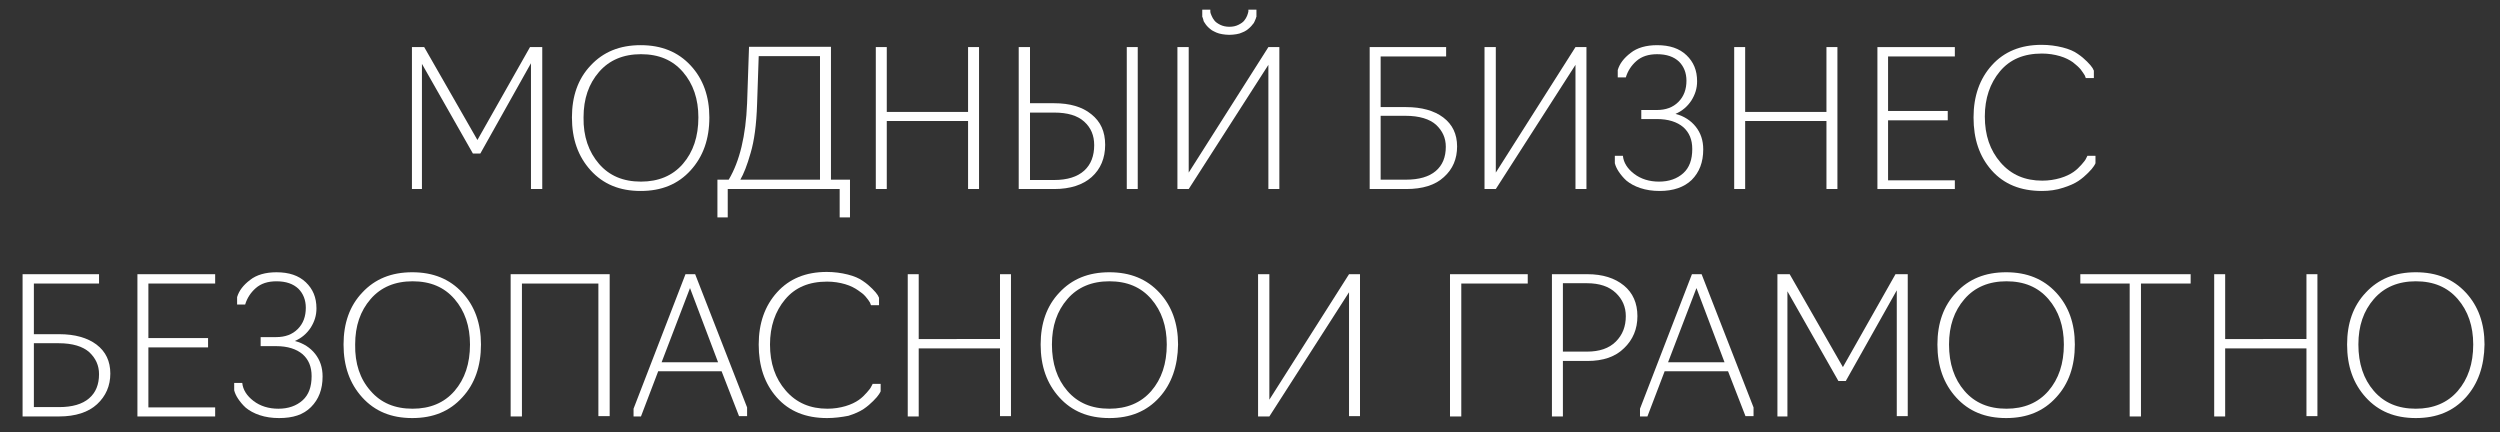 <?xml version="1.0" encoding="UTF-8"?> <!-- Generator: Adobe Illustrator 24.3.0, SVG Export Plug-In . SVG Version: 6.00 Build 0) --> <svg xmlns="http://www.w3.org/2000/svg" xmlns:xlink="http://www.w3.org/1999/xlink" id="Слой_1" x="0px" y="0px" viewBox="0 0 775 134" style="enable-background:new 0 0 775 134;" xml:space="preserve"><rect x="0" y="0" width="775" height="134" fill="#333333" stroke="none"/> <style type="text/css"> .st0{fill:#FFFFFF;} </style> <g> <path class="st0" d="M148.9,47.6h-2.3l-15.8-27.8v38.8h-3.1v-44h3.8L148,43.4l16.3-28.8h3.8v44h-3.5v-39L148.9,47.6z"></path> <path class="st0" d="M214.1,52.8c-3.9,4.3-9,6.4-15.5,6.4s-11.6-2.1-15.5-6.4c-3.9-4.3-5.8-9.7-5.8-16.4c0-6.6,1.9-12,5.8-16.1 c3.9-4.2,9-6.3,15.5-6.3s11.6,2.1,15.5,6.3c3.9,4.2,5.8,9.6,5.8,16.1C219.9,43.1,218,48.5,214.1,52.8z M185.7,50.8 c3.2,3.7,7.5,5.5,13,5.5c5.4,0,9.8-1.8,13-5.5c3.2-3.7,4.8-8.5,4.8-14.4c0-5.7-1.6-10.4-4.8-14.1c-3.2-3.7-7.5-5.5-13-5.5 c-5.4,0-9.8,1.8-13,5.5c-3.2,3.7-4.8,8.3-4.8,14.1C180.8,42.3,182.5,47.1,185.7,50.8z"></path> <path class="st0" d="M225.6,67.4h-3.2V55.7h3.5c3.4-5.7,5.3-13.6,5.7-23.7l0.6-17.5h25.4v41.2h5.9v11.7h-3.2v-8.8h-34.7V67.4z M229.5,55.7h24.7V17.4h-19l-0.5,14.8c-0.2,6.5-0.9,11.5-2,15.2C231.6,51.3,230.5,54,229.5,55.7z"></path> <path class="st0" d="M274.9,58.6h-3.4v-44h3.4v20.1h25.2V14.6h3.4v44h-3.4V37.5h-25.2V58.6z"></path> <path class="st0" d="M326.8,58.6h-11v-44h3.5v17.4h7.5c4.8,0,8.7,1.1,11.5,3.4c2.9,2.3,4.3,5.4,4.3,9.5c0,4.1-1.4,7.5-4.2,10 C335.7,57.3,331.8,58.6,326.8,58.6z M319.3,34.8v21h7.5c4.1,0,7.2-1,9.3-2.9c2.1-1.9,3.1-4.6,3.1-7.9c0-3-1-5.4-3.1-7.3 c-2.1-1.9-5.2-2.8-9.3-2.8H319.3z M352.7,58.6h-3.4v-44h3.4V58.6z"></path> <path class="st0" d="M368.5,58.6H365v-44h3.5v38.9l24.7-38.9h3.4v44h-3.4V20.1L368.5,58.6z M383.3,10.6c-0.7,0.1-1.4,0.2-2.2,0.2 c-0.8,0-1.5-0.1-2.2-0.2c-0.7-0.1-1.3-0.3-1.8-0.5c-0.5-0.2-1-0.5-1.4-0.7c-0.4-0.3-0.8-0.6-1.1-0.9c-0.3-0.3-0.6-0.6-0.8-0.9 c-0.2-0.3-0.4-0.6-0.6-0.9C373.1,6.4,373,6.2,373,6c-0.1-0.2-0.1-0.4-0.2-0.6l-0.1-0.2V3h2.5c0,0,0,0.2,0,0.6 c0,0.4,0.2,0.8,0.4,1.3c0.2,0.5,0.5,1,0.9,1.5c0.4,0.5,1,0.9,1.8,1.3c0.8,0.4,1.8,0.6,2.8,0.6c1.1,0,2-0.2,2.8-0.6 c0.8-0.4,1.4-0.8,1.8-1.3c0.4-0.5,0.7-1,0.9-1.5c0.2-0.5,0.3-0.9,0.4-1.3c0-0.4,0-0.6,0-0.6h2.5v2.2l-0.1,0.2 c0,0.2-0.1,0.3-0.2,0.6c-0.1,0.2-0.2,0.5-0.3,0.7c-0.1,0.3-0.3,0.6-0.6,0.9c-0.2,0.3-0.5,0.6-0.8,0.9c-0.3,0.3-0.7,0.6-1.1,0.9 c-0.4,0.3-0.9,0.5-1.4,0.7C384.6,10.3,384,10.5,383.3,10.6z"></path> <path class="st0" d="M435.9,58.6h-11.3v-44h23.7v2.9H428v15.7h7.9c4.8,0,8.7,1.1,11.5,3.2c2.9,2.2,4.3,5.2,4.3,9s-1.3,7-4.1,9.5 C444.9,57.4,441,58.6,435.9,58.6z M428,35.9v19.8h7.8c4.1,0,7.2-0.9,9.3-2.7c2.1-1.8,3.1-4.3,3.1-7.5c0-2.7-1-4.9-3-6.8 c-2-1.8-5.2-2.8-9.5-2.8H428z"></path> <path class="st0" d="M463.7,58.6h-3.5v-44h3.5v38.9l24.7-38.9h3.4v44h-3.4V20.1L463.7,58.6z"></path> <path class="st0" d="M514.5,59.2c-2.2,0-4.2-0.3-6-0.9s-3.2-1.4-4.3-2.3c-1-0.9-1.8-1.9-2.4-2.8c-0.6-0.9-1-1.8-1.2-2.6v-2.3h2.5 c0.2,2.1,1.4,4,3.5,5.6c2.1,1.6,4.7,2.4,7.7,2.4c3.1,0,5.6-0.9,7.5-2.6c1.9-1.7,2.8-4.2,2.8-7.5c0-2.9-0.9-5.1-2.8-6.8 c-1.9-1.6-4.6-2.5-8.2-2.5h-4.8v-2.8h4.8c2.8,0,5-0.8,6.7-2.5c1.7-1.7,2.5-3.9,2.5-6.6c0-2.4-0.8-4.4-2.3-5.9 c-1.6-1.5-3.8-2.3-6.8-2.3c-2.7,0-4.8,0.7-6.4,2.1c-1.6,1.4-2.7,3.1-3.3,5.1h-2.5v-2.3c0.6-2,1.9-3.7,4-5.3c2-1.6,4.8-2.4,8.2-2.4 c3.9,0,6.9,1,9.1,3.1s3.3,4.7,3.3,8.1c0,2.2-0.6,4.1-1.8,6c-1.2,1.8-2.8,3.2-4.9,4.1c2.7,0.7,4.8,2.1,6.3,4c1.5,1.9,2.3,4.2,2.3,7 c0,4-1.2,7.1-3.6,9.5C522.1,58,518.8,59.2,514.5,59.2z"></path> <path class="st0" d="M541,58.6h-3.4v-44h3.4v20.1h25.2V14.6h3.4v44h-3.4V37.5H541V58.6z"></path> <path class="st0" d="M606,58.6H582v-44H606v2.9h-20.7v16.9h18.5v2.9h-18.5v18.6H606V58.6z"></path> <path class="st0" d="M633,59.2c-6.6,0-11.8-2.1-15.6-6.4s-5.6-9.7-5.6-16.4c0-6.6,1.9-12,5.7-16.2c3.8-4.2,8.9-6.3,15.4-6.3 c2.3,0,4.5,0.3,6.5,0.8c2,0.5,3.6,1.2,4.7,2c1.2,0.8,2.1,1.6,2.9,2.4c0.8,0.8,1.4,1.5,1.7,2l0.4,0.8v2.3h-2.5c0,0-0.1-0.3-0.3-0.8 c-0.3-0.5-0.7-1.1-1.3-1.9c-0.6-0.7-1.5-1.5-2.4-2.2c-1-0.7-2.3-1.4-4-1.9c-1.7-0.5-3.6-0.8-5.6-0.8c-5.6,0-9.9,1.8-13,5.5 c-3.1,3.7-4.7,8.4-4.7,14c0,5.8,1.6,10.5,4.9,14.3c3.3,3.8,7.6,5.6,12.9,5.6c2,0,3.9-0.3,5.6-0.8s3.1-1.2,4.1-1.9s1.8-1.5,2.5-2.3 c0.7-0.8,1.2-1.4,1.4-1.9s0.4-0.7,0.4-0.8h2.5v2.3c0,0.1-0.2,0.4-0.5,0.9c-0.3,0.5-0.9,1.2-1.8,2.1c-0.8,0.8-1.8,1.7-3,2.5 c-1.2,0.8-2.8,1.5-4.7,2.1C637.5,58.9,635.3,59.2,633,59.2z"></path> </g> <g> <path class="st0" d="M18.3,129.1H7V85h23.7v2.9H10.5v15.7h7.9c4.8,0,8.7,1.1,11.5,3.2c2.9,2.2,4.3,5.2,4.3,9s-1.4,7-4.1,9.5 C27.4,127.8,23.4,129.1,18.3,129.1z M10.5,106.4v19.8h7.8c4.1,0,7.2-0.9,9.3-2.7c2.1-1.8,3.1-4.3,3.1-7.5c0-2.7-1-4.9-3-6.8 c-2-1.8-5.2-2.8-9.5-2.8H10.5z"></path> <path class="st0" d="M66.7,129.1H42.6V85h24.1v2.9H46v16.9h18.5v2.9H46v18.6h20.7V129.1z"></path> <path class="st0" d="M86.5,129.6c-2.2,0-4.2-0.3-6-0.9c-1.8-0.6-3.2-1.4-4.3-2.3c-1-0.9-1.8-1.9-2.4-2.8c-0.6-0.9-1-1.8-1.2-2.6 v-2.3h2.5c0.2,2.1,1.4,4,3.5,5.6c2.1,1.6,4.7,2.4,7.7,2.4c3.1,0,5.6-0.9,7.5-2.6c1.9-1.7,2.8-4.2,2.8-7.5c0-2.9-0.9-5.1-2.8-6.8 c-1.9-1.6-4.6-2.5-8.2-2.5h-4.8v-2.8h4.8c2.8,0,5-0.8,6.7-2.5c1.7-1.7,2.5-3.9,2.5-6.6c0-2.4-0.8-4.4-2.3-5.9 c-1.6-1.5-3.8-2.3-6.8-2.3c-2.7,0-4.8,0.7-6.4,2.1c-1.6,1.4-2.7,3.1-3.3,5.1h-2.5v-2.3c0.6-2,1.9-3.7,4-5.3c2-1.6,4.8-2.4,8.2-2.4 c3.9,0,6.9,1,9.1,3.1c2.2,2.1,3.3,4.7,3.3,8.1c0,2.2-0.6,4.1-1.8,6c-1.2,1.8-2.8,3.2-4.9,4.1c2.7,0.7,4.8,2.1,6.3,4 c1.5,1.9,2.3,4.2,2.3,7c0,4-1.2,7.1-3.6,9.5S90.8,129.6,86.5,129.6z"></path> <path class="st0" d="M143.3,123.2c-3.9,4.3-9,6.4-15.5,6.4s-11.6-2.1-15.5-6.4c-3.9-4.3-5.8-9.7-5.8-16.4c0-6.6,1.9-12,5.8-16.1 c3.9-4.2,9-6.3,15.5-6.3s11.6,2.1,15.5,6.3c3.9,4.2,5.8,9.6,5.8,16.1C149.1,113.5,147.2,119,143.3,123.2z M114.9,121.2 c3.2,3.7,7.5,5.5,13,5.5c5.4,0,9.8-1.8,13-5.5c3.2-3.7,4.8-8.5,4.8-14.4c0-5.7-1.6-10.4-4.8-14.1c-3.2-3.7-7.5-5.5-13-5.5 c-5.4,0-9.8,1.8-13,5.5c-3.2,3.7-4.8,8.3-4.8,14.1C110,112.7,111.6,117.5,114.9,121.2z"></path> <path class="st0" d="M161.8,129.1h-3.5V85H189v44h-3.5V87.9h-23.7V129.1z"></path> <path class="st0" d="M204,115.2l-5.3,13.9h-2.3v-2.4L212.5,85h3l16.1,41.3v2.7h-2.5l-5.4-13.9H204z M205.1,112.3h17.5l-8.7-23 L205.1,112.3z"></path> <path class="st0" d="M256.4,129.6c-6.6,0-11.8-2.1-15.6-6.4c-3.8-4.3-5.6-9.7-5.6-16.4c0-6.6,1.9-12,5.7-16.2 c3.8-4.2,8.9-6.3,15.4-6.3c2.3,0,4.5,0.3,6.5,0.8c2,0.5,3.6,1.2,4.7,2c1.2,0.8,2.1,1.6,2.9,2.4c0.8,0.8,1.4,1.5,1.7,2l0.4,0.8v2.3 h-2.5c0,0-0.1-0.3-0.3-0.8c-0.3-0.5-0.7-1.1-1.4-1.9S267,90.7,266,90c-1-0.7-2.3-1.4-4-1.9c-1.7-0.5-3.6-0.8-5.6-0.8 c-5.6,0-9.9,1.8-13,5.5c-3.1,3.7-4.7,8.4-4.7,14c0,5.8,1.6,10.5,4.9,14.3c3.3,3.8,7.6,5.6,12.9,5.6c2,0,3.9-0.3,5.6-0.8 s3.1-1.2,4.1-1.9c1-0.7,1.8-1.5,2.5-2.3c0.7-0.8,1.2-1.4,1.4-1.9c0.3-0.5,0.4-0.7,0.4-0.8h2.5v2.3c0,0.1-0.2,0.4-0.5,0.9 c-0.3,0.5-0.9,1.2-1.8,2.1c-0.8,0.8-1.8,1.7-3,2.5c-1.2,0.8-2.8,1.5-4.7,2.1C260.9,129.3,258.7,129.6,256.4,129.6z"></path> <path class="st0" d="M284.8,129.1h-3.4V85h3.4v20.1H310V85h3.4v44H310V108h-25.2V129.1z"></path> <path class="st0" d="M359.4,123.2c-3.9,4.3-9,6.4-15.5,6.4c-6.5,0-11.6-2.1-15.5-6.4c-3.9-4.3-5.8-9.7-5.8-16.4 c0-6.6,1.9-12,5.8-16.1c3.9-4.2,9-6.3,15.5-6.3c6.5,0,11.6,2.1,15.5,6.3c3.9,4.2,5.8,9.6,5.8,16.1 C365.1,113.5,363.2,119,359.4,123.2z M330.9,121.2c3.2,3.7,7.5,5.5,13,5.5c5.4,0,9.8-1.8,13-5.5c3.2-3.7,4.8-8.5,4.8-14.4 c0-5.7-1.6-10.4-4.8-14.1c-3.2-3.7-7.5-5.5-13-5.5c-5.4,0-9.8,1.8-13,5.5c-3.2,3.7-4.8,8.3-4.8,14.1 C326.1,112.7,327.7,117.5,330.9,121.2z"></path> <path class="st0" d="M393.5,129.1H390V85h3.5v38.9L418.2,85h3.4v44h-3.4V90.6L393.5,129.1z"></path> <path class="st0" d="M453,129.1h-3.5V85h24.1v2.9H453V129.1z"></path> <path class="st0" d="M484.5,129.1h-3.4V85h11c4.7,0,8.5,1.2,11.3,3.5c2.8,2.3,4.2,5.5,4.2,9.5c0,4-1.4,7.3-4.1,9.9 c-2.7,2.7-6.5,4-11.4,4h-7.6V129.1z M484.5,87.9V109h7.5c3.8,0,6.8-1,8.9-3.1c2.1-2.1,3.1-4.7,3.1-7.9c0-2.8-1-5.2-3.1-7.2 c-2.1-2-5.1-3-8.9-3H484.5z"></path> <path class="st0" d="M516,115.2l-5.3,13.9h-2.3v-2.4L524.5,85h3l16.1,41.3v2.7h-2.5l-5.4-13.9H516z M517.1,112.3h17.5l-8.7-23 L517.1,112.3z"></path> <path class="st0" d="M572.2,118.1h-2.3l-15.8-27.8v38.8H551V85h3.8l16.5,28.8L587.6,85h3.8v44H588v-39L572.2,118.1z"></path> <path class="st0" d="M637.4,123.2c-3.9,4.3-9,6.4-15.5,6.4c-6.5,0-11.6-2.1-15.5-6.4c-3.9-4.3-5.8-9.7-5.8-16.4 c0-6.6,1.9-12,5.8-16.1c3.9-4.2,9-6.3,15.5-6.3c6.5,0,11.6,2.1,15.5,6.3c3.9,4.2,5.8,9.6,5.8,16.1 C643.2,113.5,641.3,119,637.4,123.2z M609,121.2c3.2,3.7,7.5,5.5,13,5.5c5.4,0,9.8-1.8,13-5.5c3.2-3.7,4.8-8.5,4.8-14.4 c0-5.7-1.6-10.4-4.8-14.1c-3.2-3.7-7.5-5.5-13-5.5c-5.4,0-9.8,1.8-13,5.5c-3.2,3.7-4.8,8.3-4.8,14.1 C604.2,112.7,605.8,117.5,609,121.2z"></path> <path class="st0" d="M663.7,129.1h-3.5V87.9h-15.3V85h34.2v2.9h-15.4V129.1z"></path> <path class="st0" d="M689.8,129.1h-3.4V85h3.4v20.1H715V85h3.4v44H715V108h-25.2V129.1z"></path> <path class="st0" d="M764.4,123.2c-3.9,4.3-9,6.4-15.5,6.4s-11.6-2.1-15.5-6.4c-3.9-4.3-5.8-9.7-5.8-16.4c0-6.6,1.9-12,5.8-16.1 c3.9-4.2,9-6.3,15.5-6.3s11.6,2.1,15.5,6.3c3.9,4.2,5.8,9.6,5.8,16.1C770.1,113.5,768.2,119,764.4,123.2z M735.9,121.2 c3.2,3.7,7.5,5.5,13,5.5c5.4,0,9.8-1.8,13-5.5c3.2-3.7,4.8-8.5,4.8-14.4c0-5.7-1.6-10.4-4.8-14.1c-3.2-3.7-7.5-5.5-13-5.5 c-5.4,0-9.8,1.8-13,5.5c-3.2,3.7-4.8,8.3-4.8,14.1C731.1,112.7,732.7,117.5,735.9,121.2z"></path> </g> </svg> 